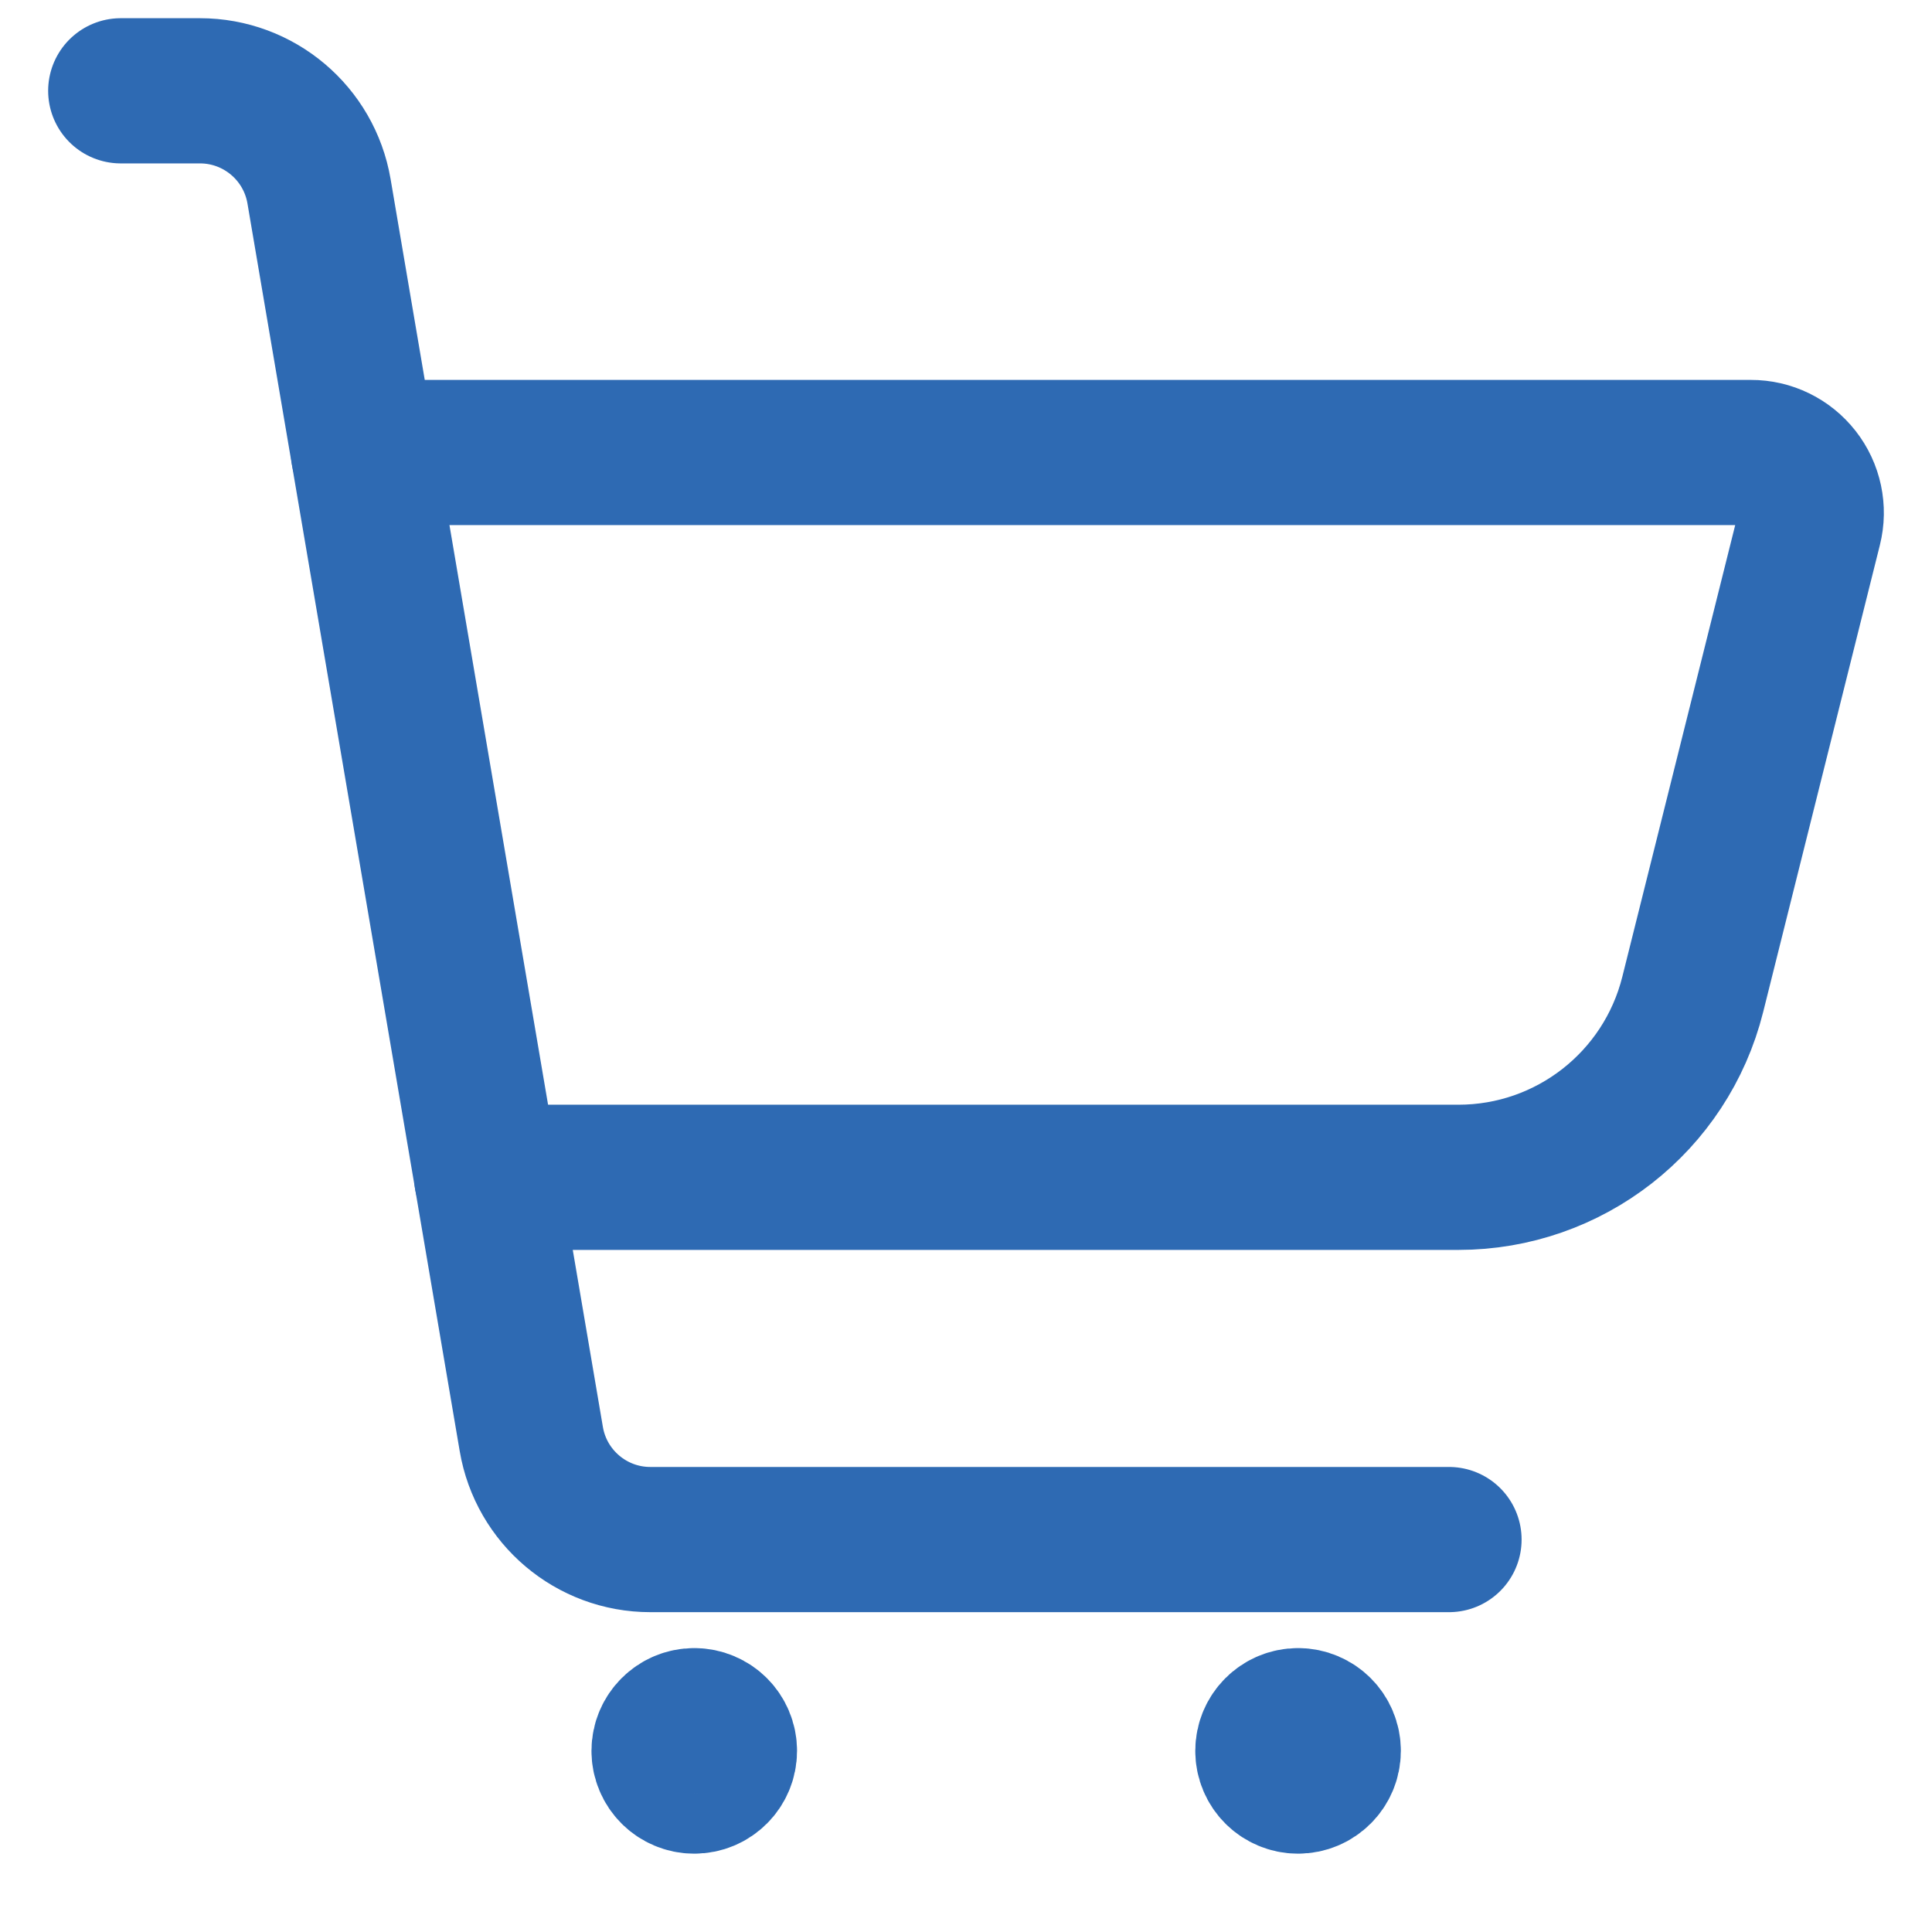 <svg width="32" height="32" viewBox="0 0 32 32" fill="none" xmlns="http://www.w3.org/2000/svg">
<path d="M24 25.5H10.771C9.796 25.5 8.963 24.796 8.8 23.835L5.284 3.168C5.12 2.207 4.287 1.504 3.312 1.504H2" stroke="#2E6AB3" stroke-width="2.405" stroke-linecap="round" stroke-linejoin="round"/>
<path d="M21.5 28.5C21.223 28.5 21 28.724 21 29C21 29.276 21.223 29.5 21.5 29.5C21.776 29.5 22 29.276 22 29C22 28.724 21.776 28.5 21.5 28.5" stroke="#2E6AB3" stroke-width="2.405" stroke-linecap="round" stroke-linejoin="round"/>
<path d="M11.499 28.5C11.223 28.5 10.999 28.724 10.999 29C10.999 29.276 11.223 29.5 11.499 29.5C11.776 29.5 11.999 29.276 11.999 29C11.999 28.724 11.776 28.5 11.499 28.5" stroke="#2E6AB3" stroke-width="2.405" stroke-linecap="round" stroke-linejoin="round"/>
<path d="M8.062 19.5H24.157C25.992 19.5 27.591 18.251 28.037 16.471L29.97 8.737C30.045 8.438 29.978 8.122 29.788 7.879C29.598 7.636 29.308 7.494 28.999 7.495H6.021" stroke="#2E6AB3" stroke-width="2.405" stroke-linecap="round" stroke-linejoin="round"/>
</svg>
